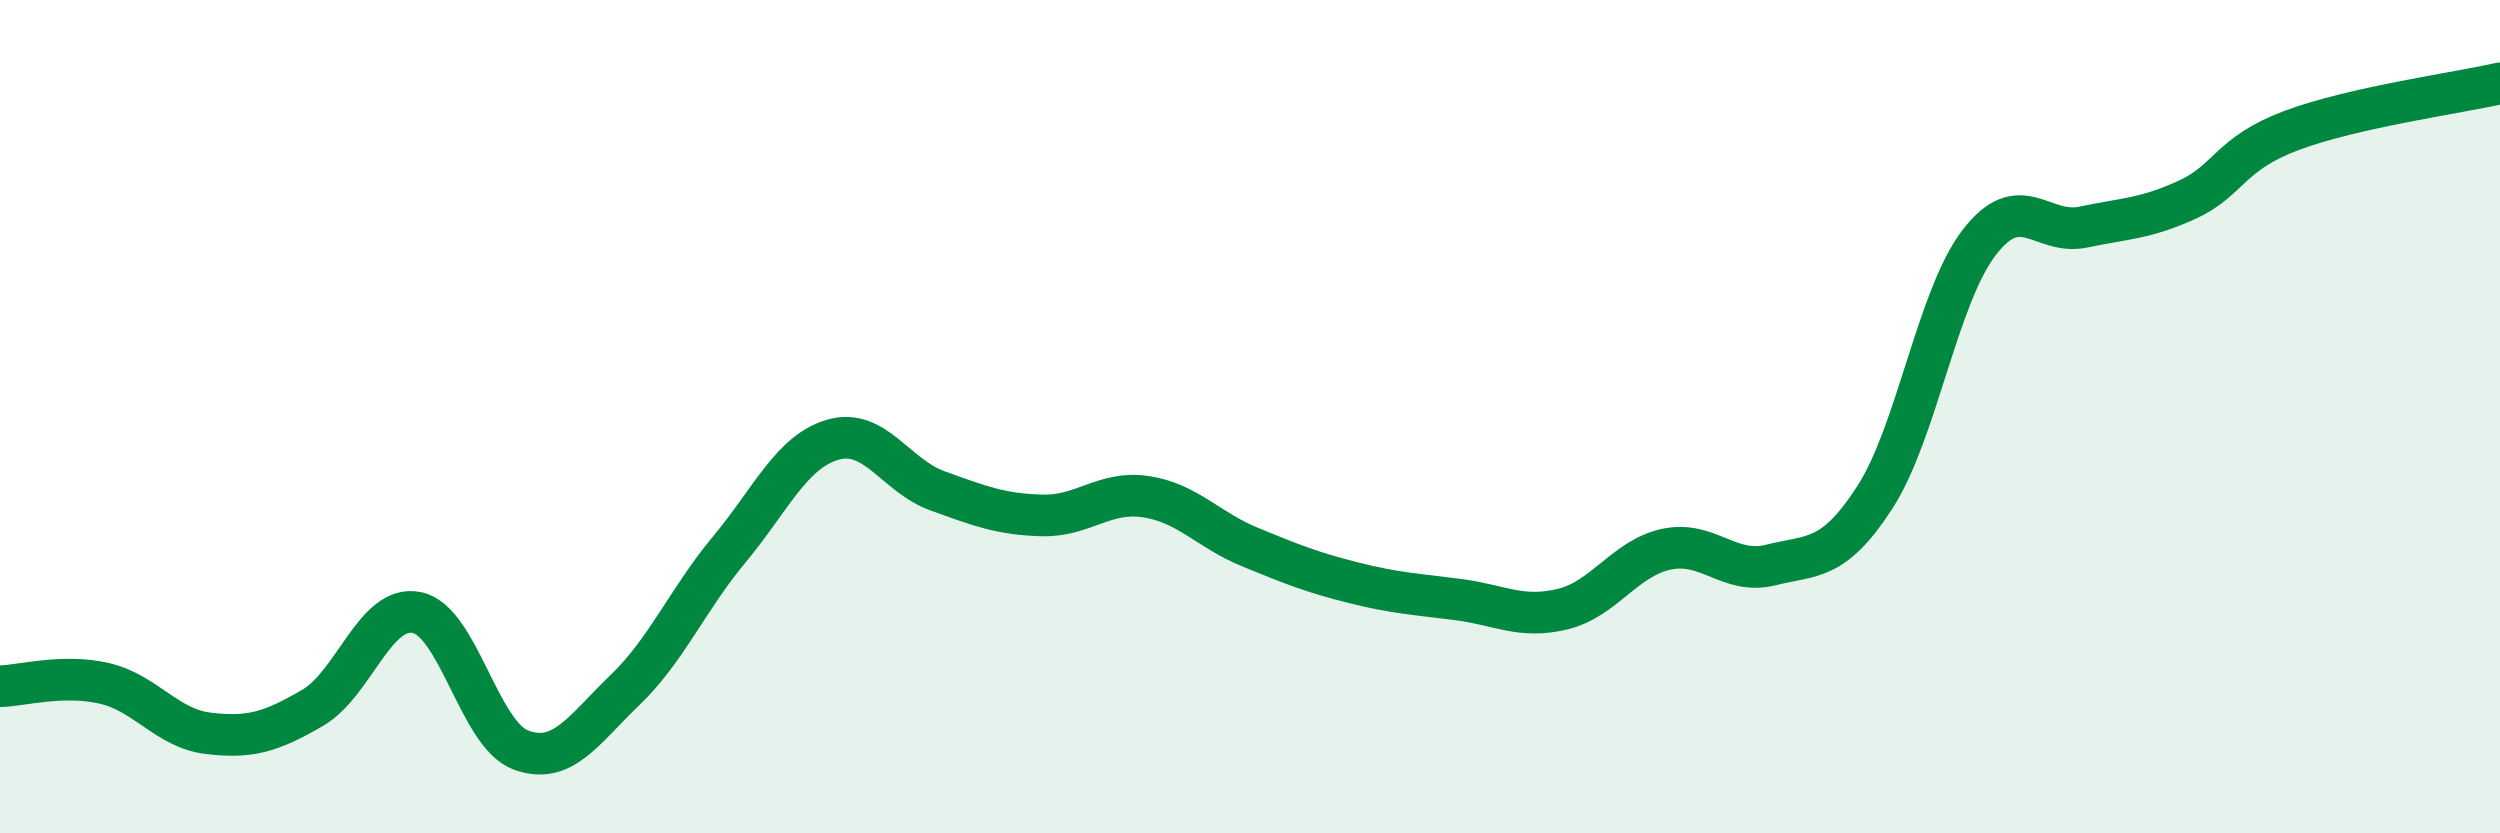 
    <svg width="60" height="20" viewBox="0 0 60 20" xmlns="http://www.w3.org/2000/svg">
      <path
        d="M 0,16.47 C 0.5,16.46 1.5,16.17 2.5,16.4 C 3.5,16.63 4,17.48 5,17.6 C 6,17.72 6.5,17.57 7.5,16.99 C 8.5,16.41 9,14.5 10,14.7 C 11,14.9 11.5,17.63 12.5,18 C 13.5,18.37 14,17.52 15,16.56 C 16,15.6 16.5,14.39 17.5,13.19 C 18.5,11.99 19,10.83 20,10.55 C 21,10.27 21.5,11.42 22.5,11.78 C 23.5,12.14 24,12.34 25,12.37 C 26,12.4 26.5,11.77 27.5,11.92 C 28.5,12.07 29,12.72 30,13.13 C 31,13.54 31.5,13.74 32.5,13.99 C 33.5,14.24 34,14.26 35,14.39 C 36,14.52 36.5,14.86 37.5,14.62 C 38.5,14.38 39,13.39 40,13.18 C 41,12.97 41.5,13.81 42.5,13.56 C 43.5,13.31 44,13.48 45,11.93 C 46,10.38 46.5,7.12 47.5,5.82 C 48.5,4.52 49,5.66 50,5.45 C 51,5.24 51.5,5.25 52.5,4.79 C 53.5,4.33 53.5,3.69 55,3.13 C 56.5,2.57 59,2.23 60,2L60 20L0 20Z"
        fill="#008740"
        opacity="0.1"
        stroke-linecap="round"
        stroke-linejoin="round"
      />
      <path
        d="M 0,16.47 C 0.5,16.46 1.5,16.17 2.5,16.4 C 3.5,16.63 4,17.48 5,17.6 C 6,17.72 6.5,17.57 7.5,16.99 C 8.5,16.41 9,14.5 10,14.7 C 11,14.9 11.5,17.63 12.5,18 C 13.5,18.37 14,17.52 15,16.56 C 16,15.6 16.5,14.39 17.5,13.19 C 18.5,11.99 19,10.83 20,10.55 C 21,10.27 21.5,11.42 22.5,11.78 C 23.5,12.14 24,12.34 25,12.37 C 26,12.4 26.5,11.77 27.5,11.92 C 28.5,12.07 29,12.72 30,13.13 C 31,13.54 31.5,13.74 32.5,13.99 C 33.5,14.24 34,14.26 35,14.39 C 36,14.52 36.5,14.86 37.5,14.62 C 38.5,14.38 39,13.39 40,13.18 C 41,12.97 41.5,13.81 42.5,13.56 C 43.5,13.31 44,13.48 45,11.93 C 46,10.38 46.5,7.12 47.5,5.82 C 48.5,4.52 49,5.66 50,5.45 C 51,5.24 51.5,5.25 52.5,4.79 C 53.5,4.33 53.5,3.69 55,3.13 C 56.5,2.57 59,2.23 60,2"
        stroke="#008740"
        stroke-width="1"
        fill="none"
        stroke-linecap="round"
        stroke-linejoin="round"
      />
    </svg>
  